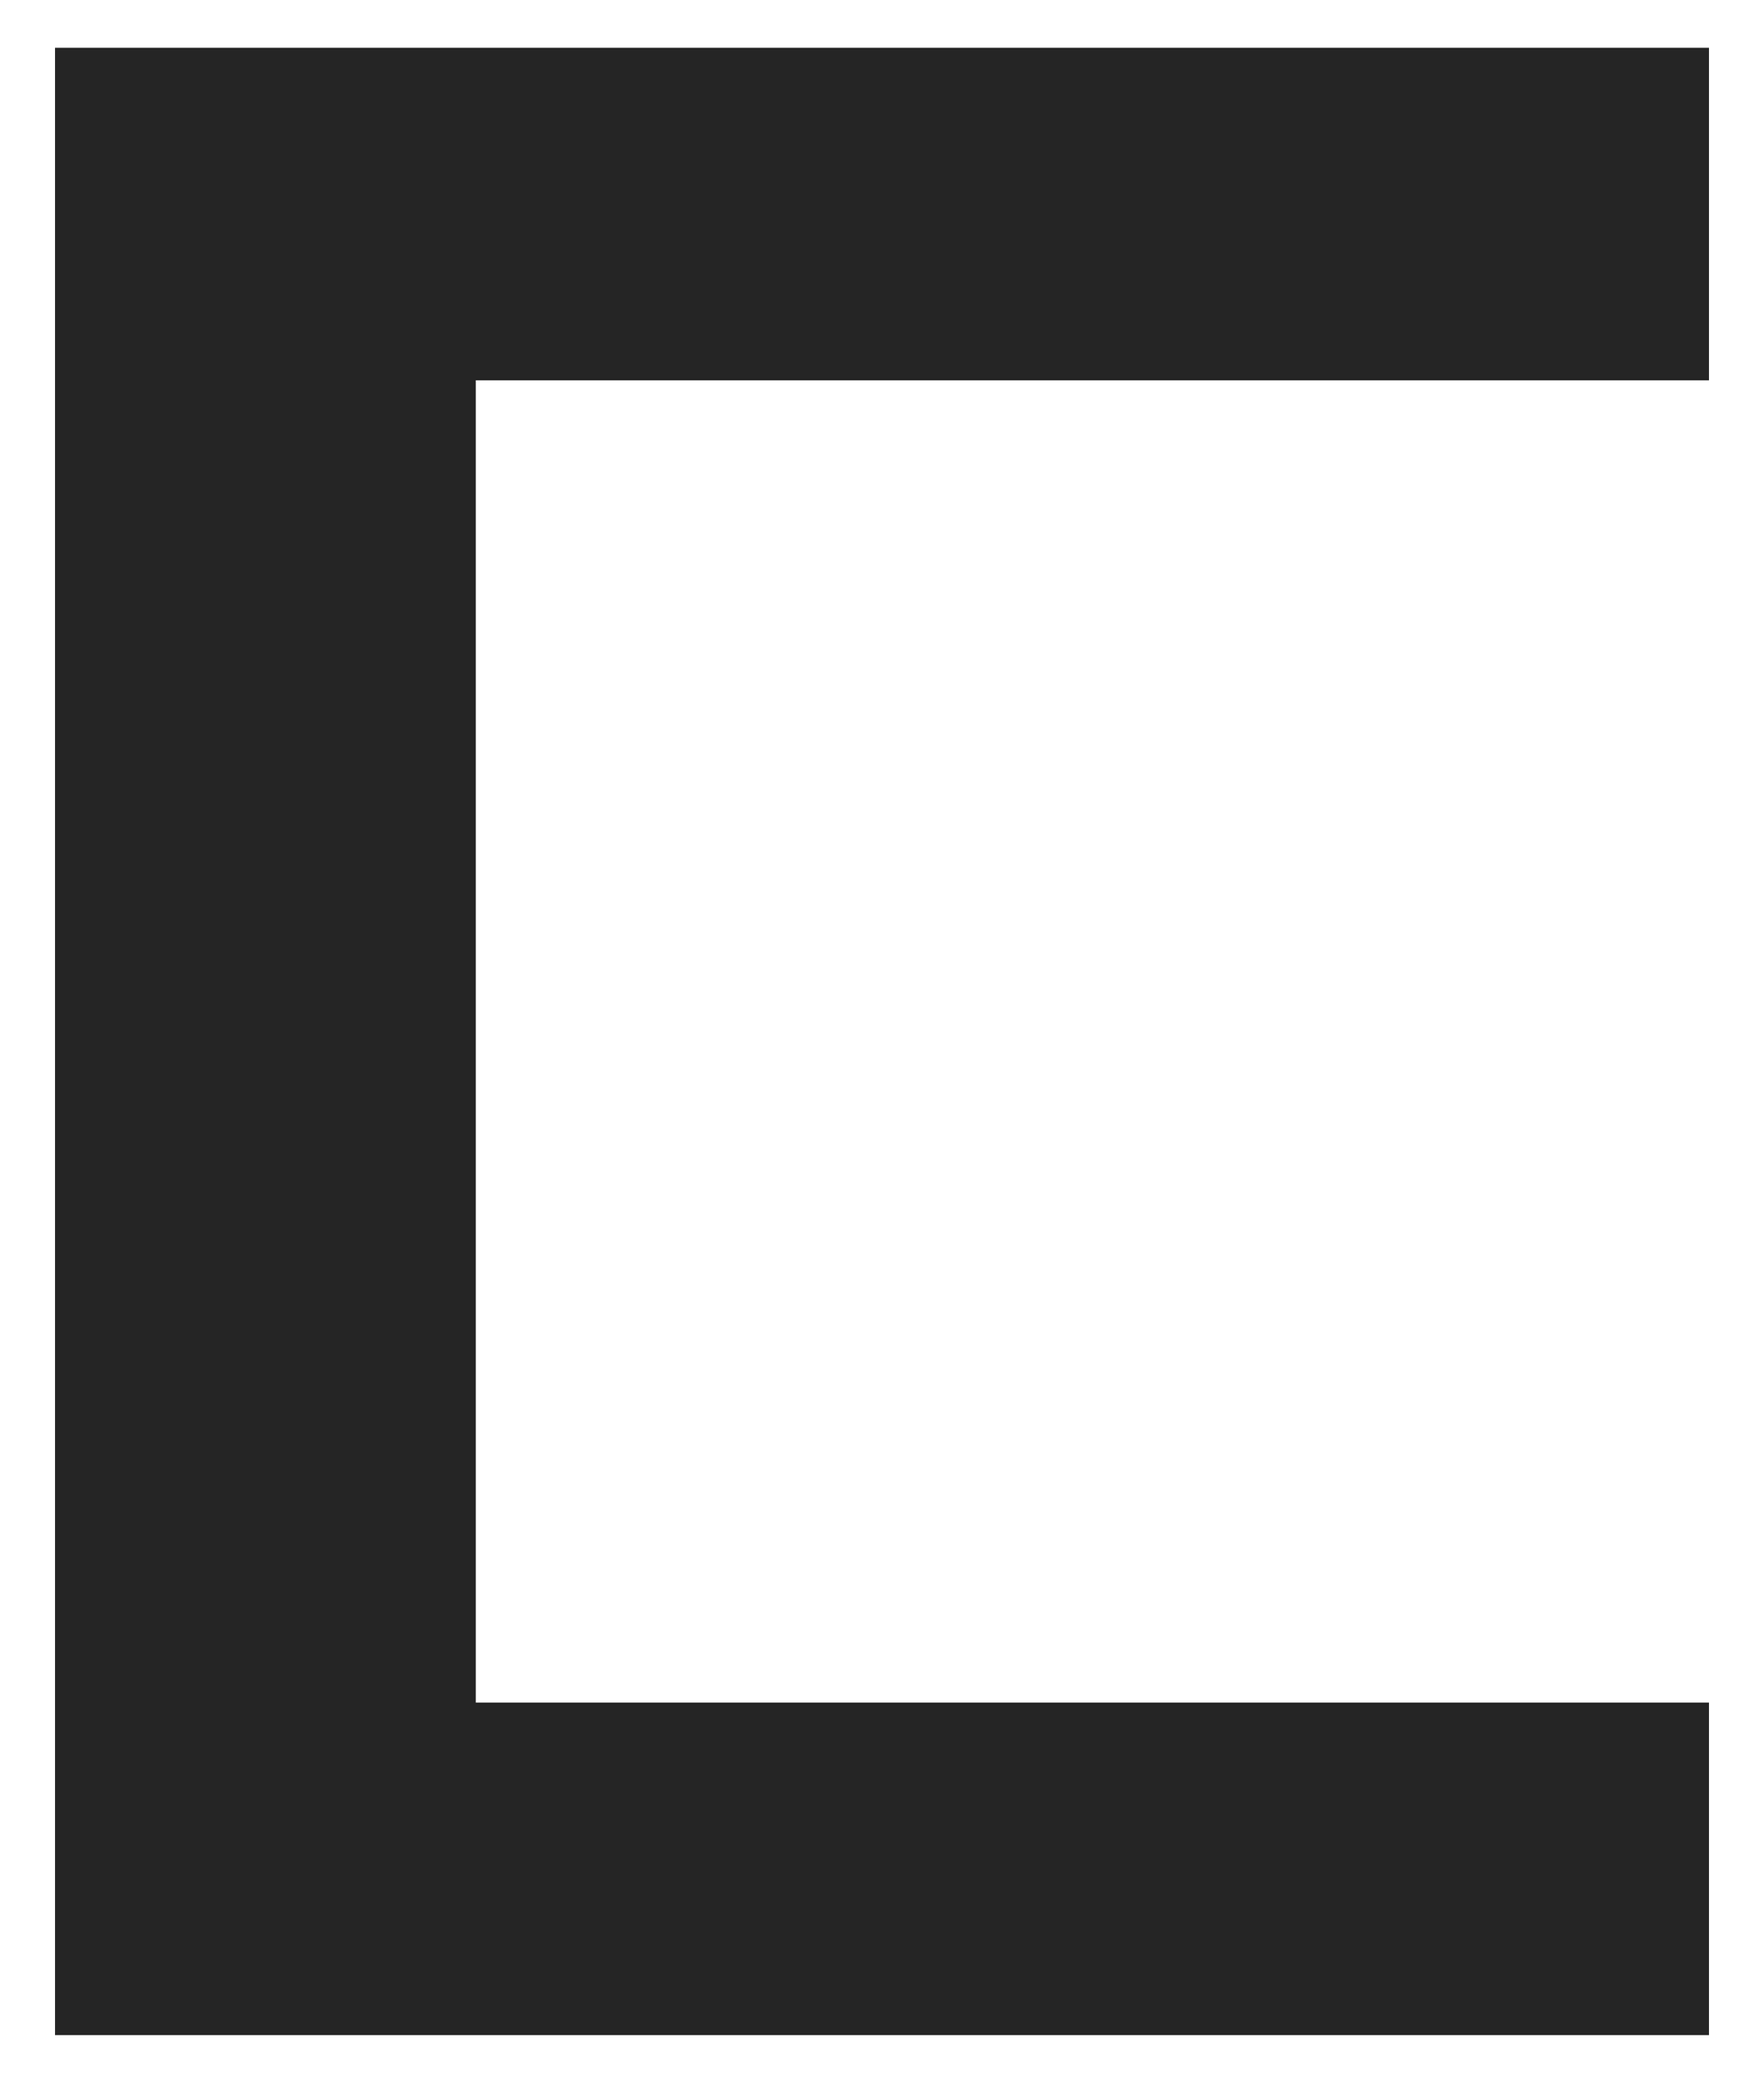 <?xml version="1.0" encoding="UTF-8"?>
<svg id="Capa_1" xmlns="http://www.w3.org/2000/svg" version="1.1" viewBox="0 0 218 257.4">
  <!-- Generator: Adobe Illustrator 29.0.0, SVG Export Plug-In . SVG Version: 2.1.0 Build 186)  -->
  <defs>
    <style>
      .st0 {
        fill: #252525;
      }
    </style>
  </defs>
  <polygon class="st0" points="58.8 148.5 58.8 210.4 211.2 210.4 211.2 251.5 58.8 251.5 21.7 251.5 6.8 251.5 6.8 5.9 21.7 5.9 58.8 5.9 211.2 5.9 211.2 47 58.8 47 58.8 107.4 58.8 148.5"/>
</svg>